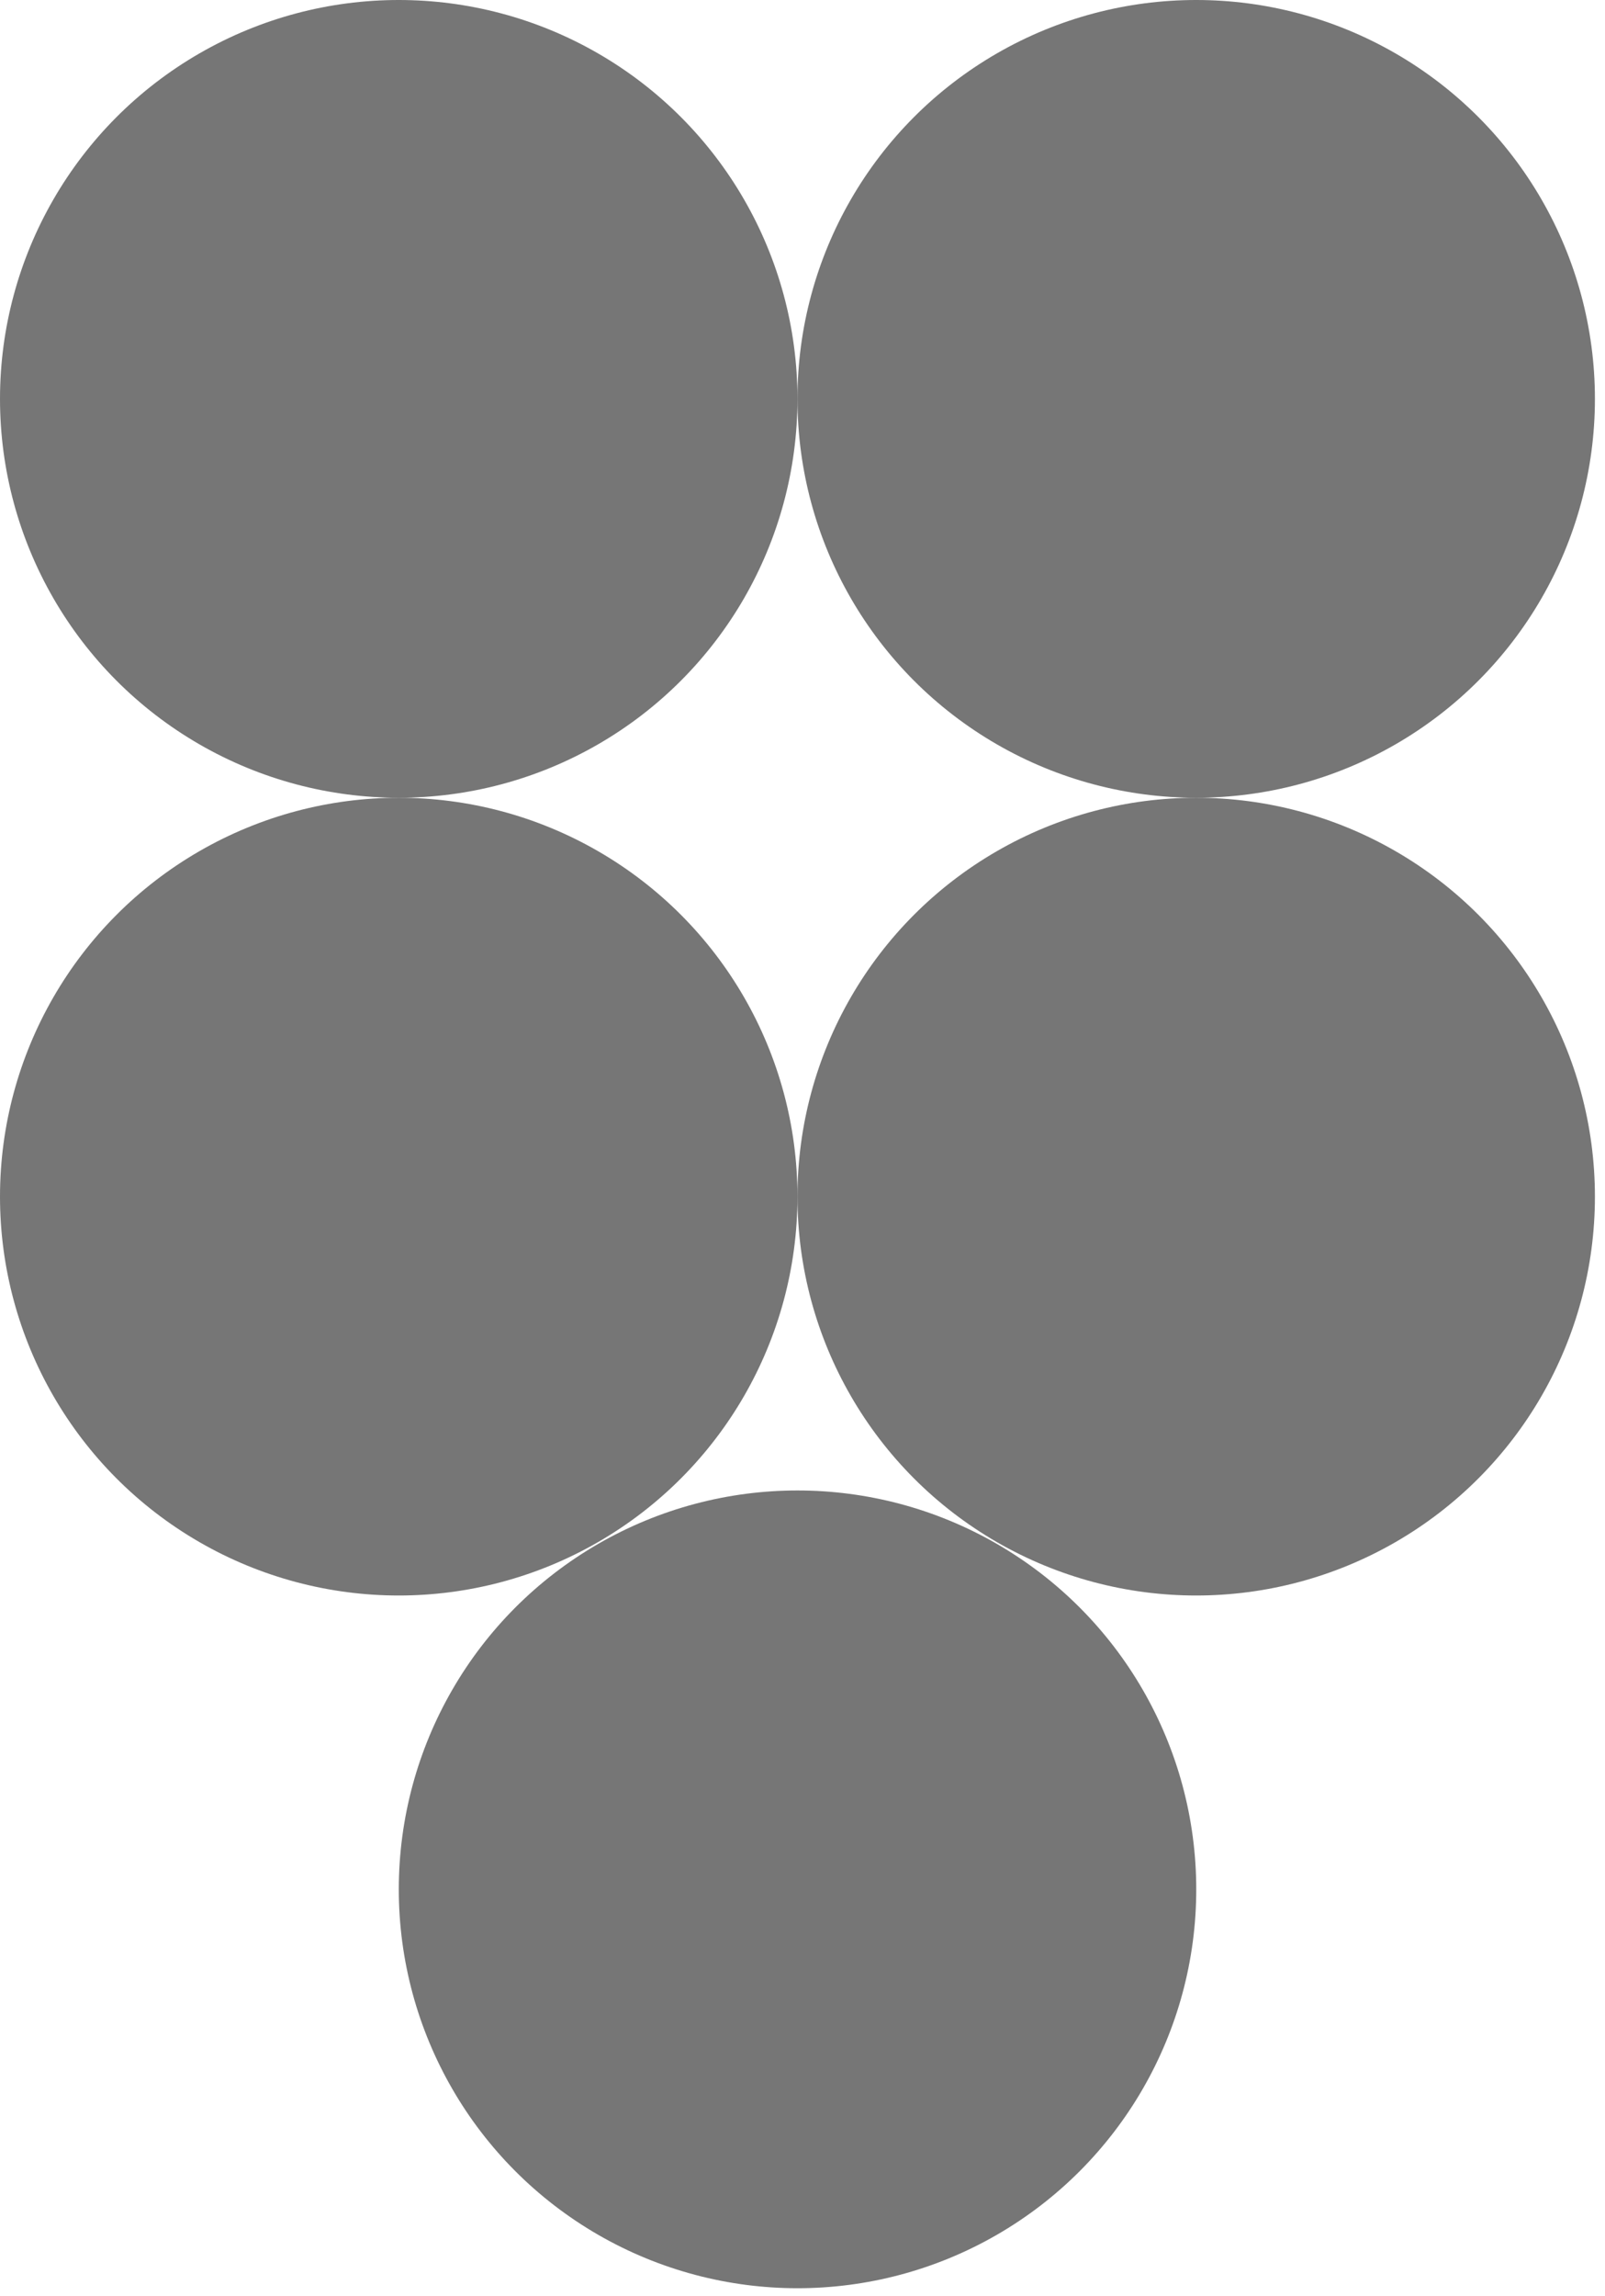 <?xml version="1.0" encoding="utf-8"?>
<svg xmlns="http://www.w3.org/2000/svg" fill="none" height="100%" overflow="visible" preserveAspectRatio="none" style="display: block;" viewBox="0 0 107 153" width="100%">
<g id="Group 148">
<circle cx="26.582" cy="79.746" fill="#767676" id="Ellipse 38131" r="26.582"/>
<circle cx="26.582" cy="26.582" fill="#767676" id="Ellipse 38134" r="26.582"/>
<circle cx="79.746" cy="79.746" fill="#767676" id="Ellipse 38132" r="26.582"/>
<circle cx="79.746" cy="26.582" fill="#767676" id="Ellipse 38135" r="26.582"/>
<circle cx="53.168" cy="125.91" fill="#767676" id="Ellipse 38133" r="26.582"/>
</g>
</svg>
